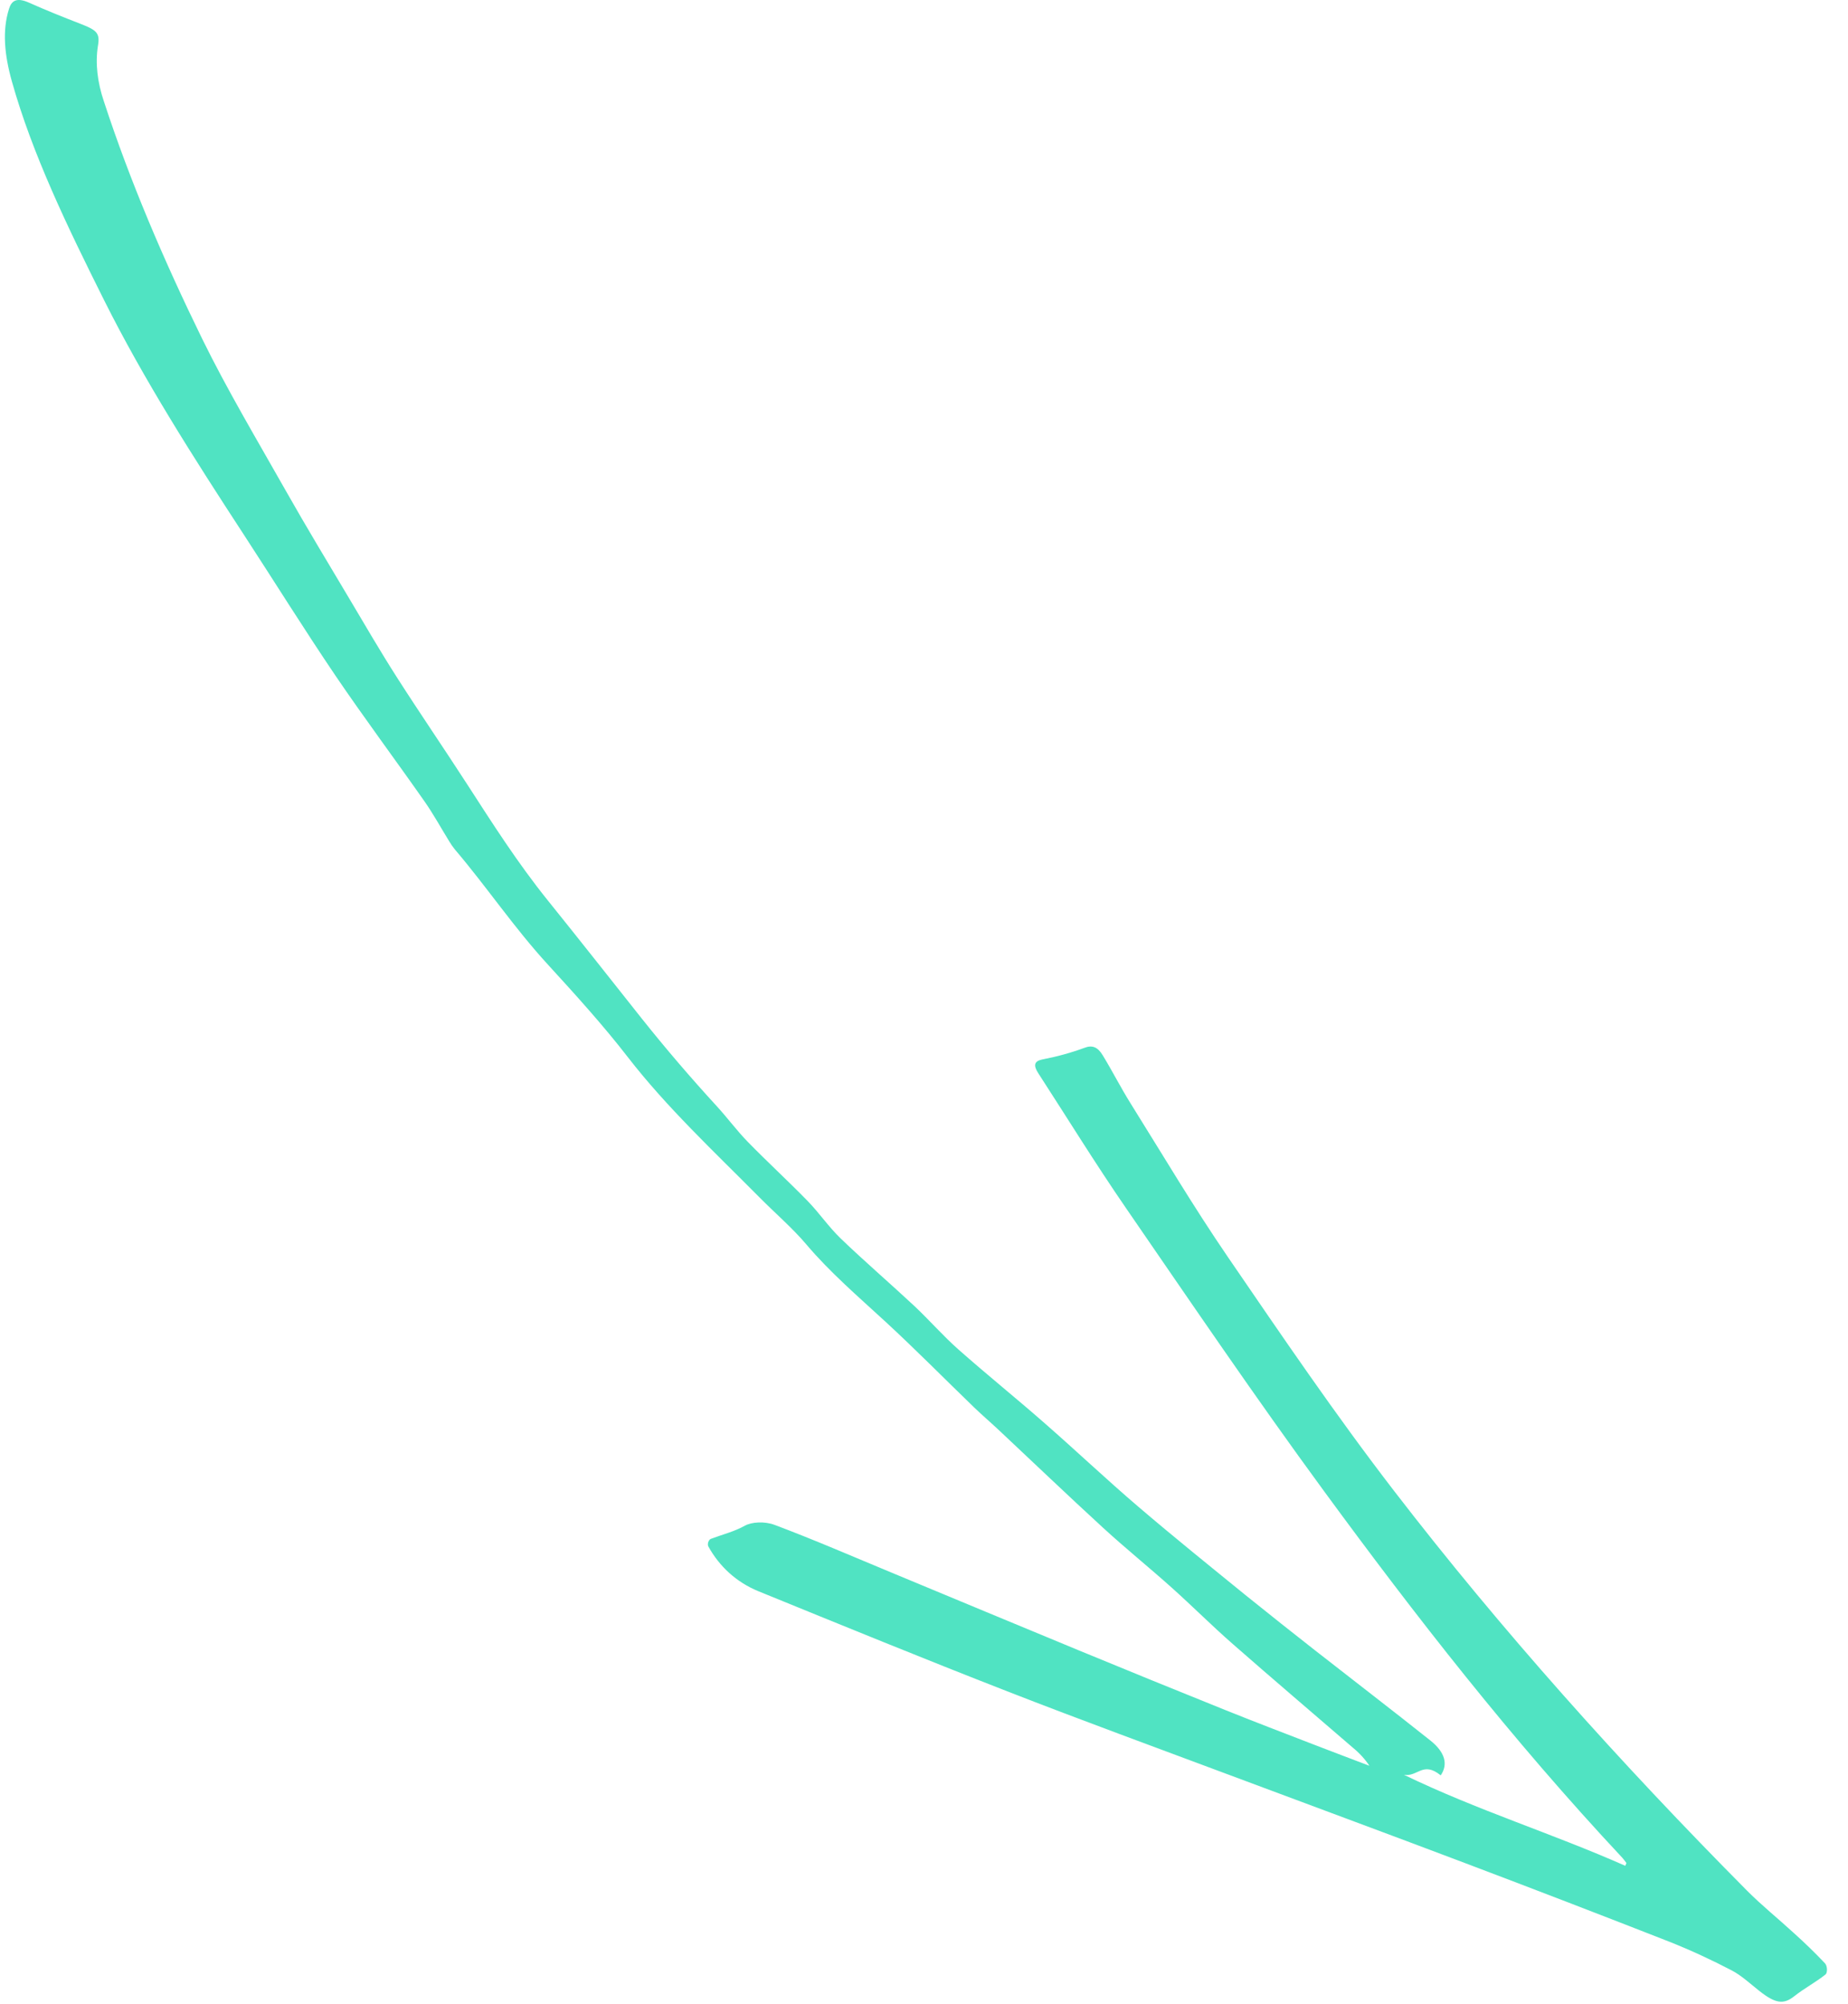 <svg width="71" height="77" viewBox="0 0 71 77" fill="none" xmlns="http://www.w3.org/2000/svg">
<path d="M62.443 71.683C59.623 70.434 56.772 69.556 53.938 68.186C54.47 68.278 54.663 67.649 55.352 68.208C55.64 67.79 55.527 67.323 54.951 66.866C53.486 65.7 51.995 64.558 50.518 63.401C49.645 62.715 48.769 62.024 47.904 61.325C46.506 60.187 45.1 59.055 43.733 57.886C42.51 56.841 41.349 55.74 40.139 54.682C39.051 53.726 37.91 52.809 36.824 51.847C36.228 51.32 35.712 50.724 35.135 50.181C34.201 49.309 33.224 48.47 32.305 47.587C31.837 47.137 31.482 46.607 31.031 46.143C30.283 45.375 29.483 44.642 28.735 43.875C28.309 43.439 27.957 42.957 27.548 42.51C26.533 41.404 25.565 40.273 24.648 39.121C23.447 37.608 22.252 36.09 21.039 34.584C19.875 33.136 18.922 31.637 17.954 30.14C17.064 28.762 16.129 27.4 15.249 26.023C14.608 25.021 14.02 24.007 13.42 22.998C12.604 21.626 11.774 20.256 10.995 18.879C9.89 16.926 8.725 14.972 7.765 13.011C6.282 9.98 4.987 6.94 3.999 3.918C3.738 3.157 3.657 2.42 3.763 1.76C3.847 1.278 3.722 1.16 3.111 0.923C2.448 0.664 1.782 0.402 1.123 0.106C0.62 -0.12 0.439 0.042 0.346 0.341C0.084 1.168 0.168 2.098 0.455 3.122C1.239 5.919 2.591 8.715 3.995 11.524C5.525 14.588 7.439 17.586 9.391 20.577C10.562 22.373 11.685 24.18 12.894 25.966C13.991 27.582 15.178 29.174 16.304 30.781C16.657 31.285 16.941 31.808 17.259 32.323C17.321 32.428 17.393 32.532 17.474 32.633C18.715 34.091 19.741 35.632 21.055 37.064C22.117 38.224 23.179 39.397 24.116 40.608C25.607 42.537 27.439 44.247 29.188 46.011C29.784 46.613 30.448 47.182 30.981 47.812C31.891 48.887 32.975 49.816 34.023 50.782C35.183 51.852 36.285 52.97 37.416 54.063C37.717 54.354 38.04 54.629 38.346 54.916C39.691 56.176 41.019 57.449 42.38 58.696C43.236 59.482 44.149 60.219 45.012 60.992C45.809 61.706 46.563 62.462 47.369 63.167C48.895 64.505 50.444 65.822 51.982 67.149C52.232 67.354 52.447 67.59 52.612 67.84C51.89 67.564 51.17 67.295 50.444 67.013C49.316 66.577 48.187 66.146 47.061 65.693C45.197 64.943 43.335 64.185 41.474 63.417C39.069 62.425 36.665 61.419 34.261 60.422C32.761 59.8 31.261 59.148 29.759 58.585C29.375 58.441 28.878 58.471 28.614 58.618C28.215 58.842 27.749 58.957 27.313 59.121C27.224 59.153 27.165 59.324 27.216 59.417C27.636 60.175 28.286 60.786 29.14 61.135C32.324 62.433 35.508 63.736 38.697 64.979C41.562 66.097 44.427 67.142 47.292 68.215C50.285 69.335 53.277 70.439 56.27 71.572C58.894 72.564 61.518 73.574 64.142 74.602C64.947 74.922 65.747 75.291 66.536 75.704C66.907 75.898 67.25 76.219 67.597 76.493C68.22 76.984 68.527 77.017 68.938 76.692C69.315 76.393 69.759 76.158 70.135 75.859C70.218 75.792 70.209 75.531 70.117 75.431C69.733 75.025 69.329 74.633 68.907 74.255C68.316 73.711 67.68 73.201 67.121 72.638C62.234 67.71 57.667 62.61 53.571 57.294C51.297 54.341 49.238 51.308 47.171 48.288C45.84 46.342 44.665 44.357 43.434 42.387C43.052 41.775 42.737 41.15 42.362 40.536C42.173 40.226 41.962 40.138 41.657 40.26C41.146 40.448 40.605 40.597 40.038 40.705C39.723 40.773 39.697 40.941 39.901 41.249C41.017 42.971 42.085 44.706 43.26 46.414C45.756 50.042 48.226 53.682 50.856 57.271C54.384 62.086 58.089 66.843 62.328 71.373C62.385 71.439 62.438 71.507 62.487 71.577L62.443 71.683Z" fill="#50E3C2"/>
</svg>
